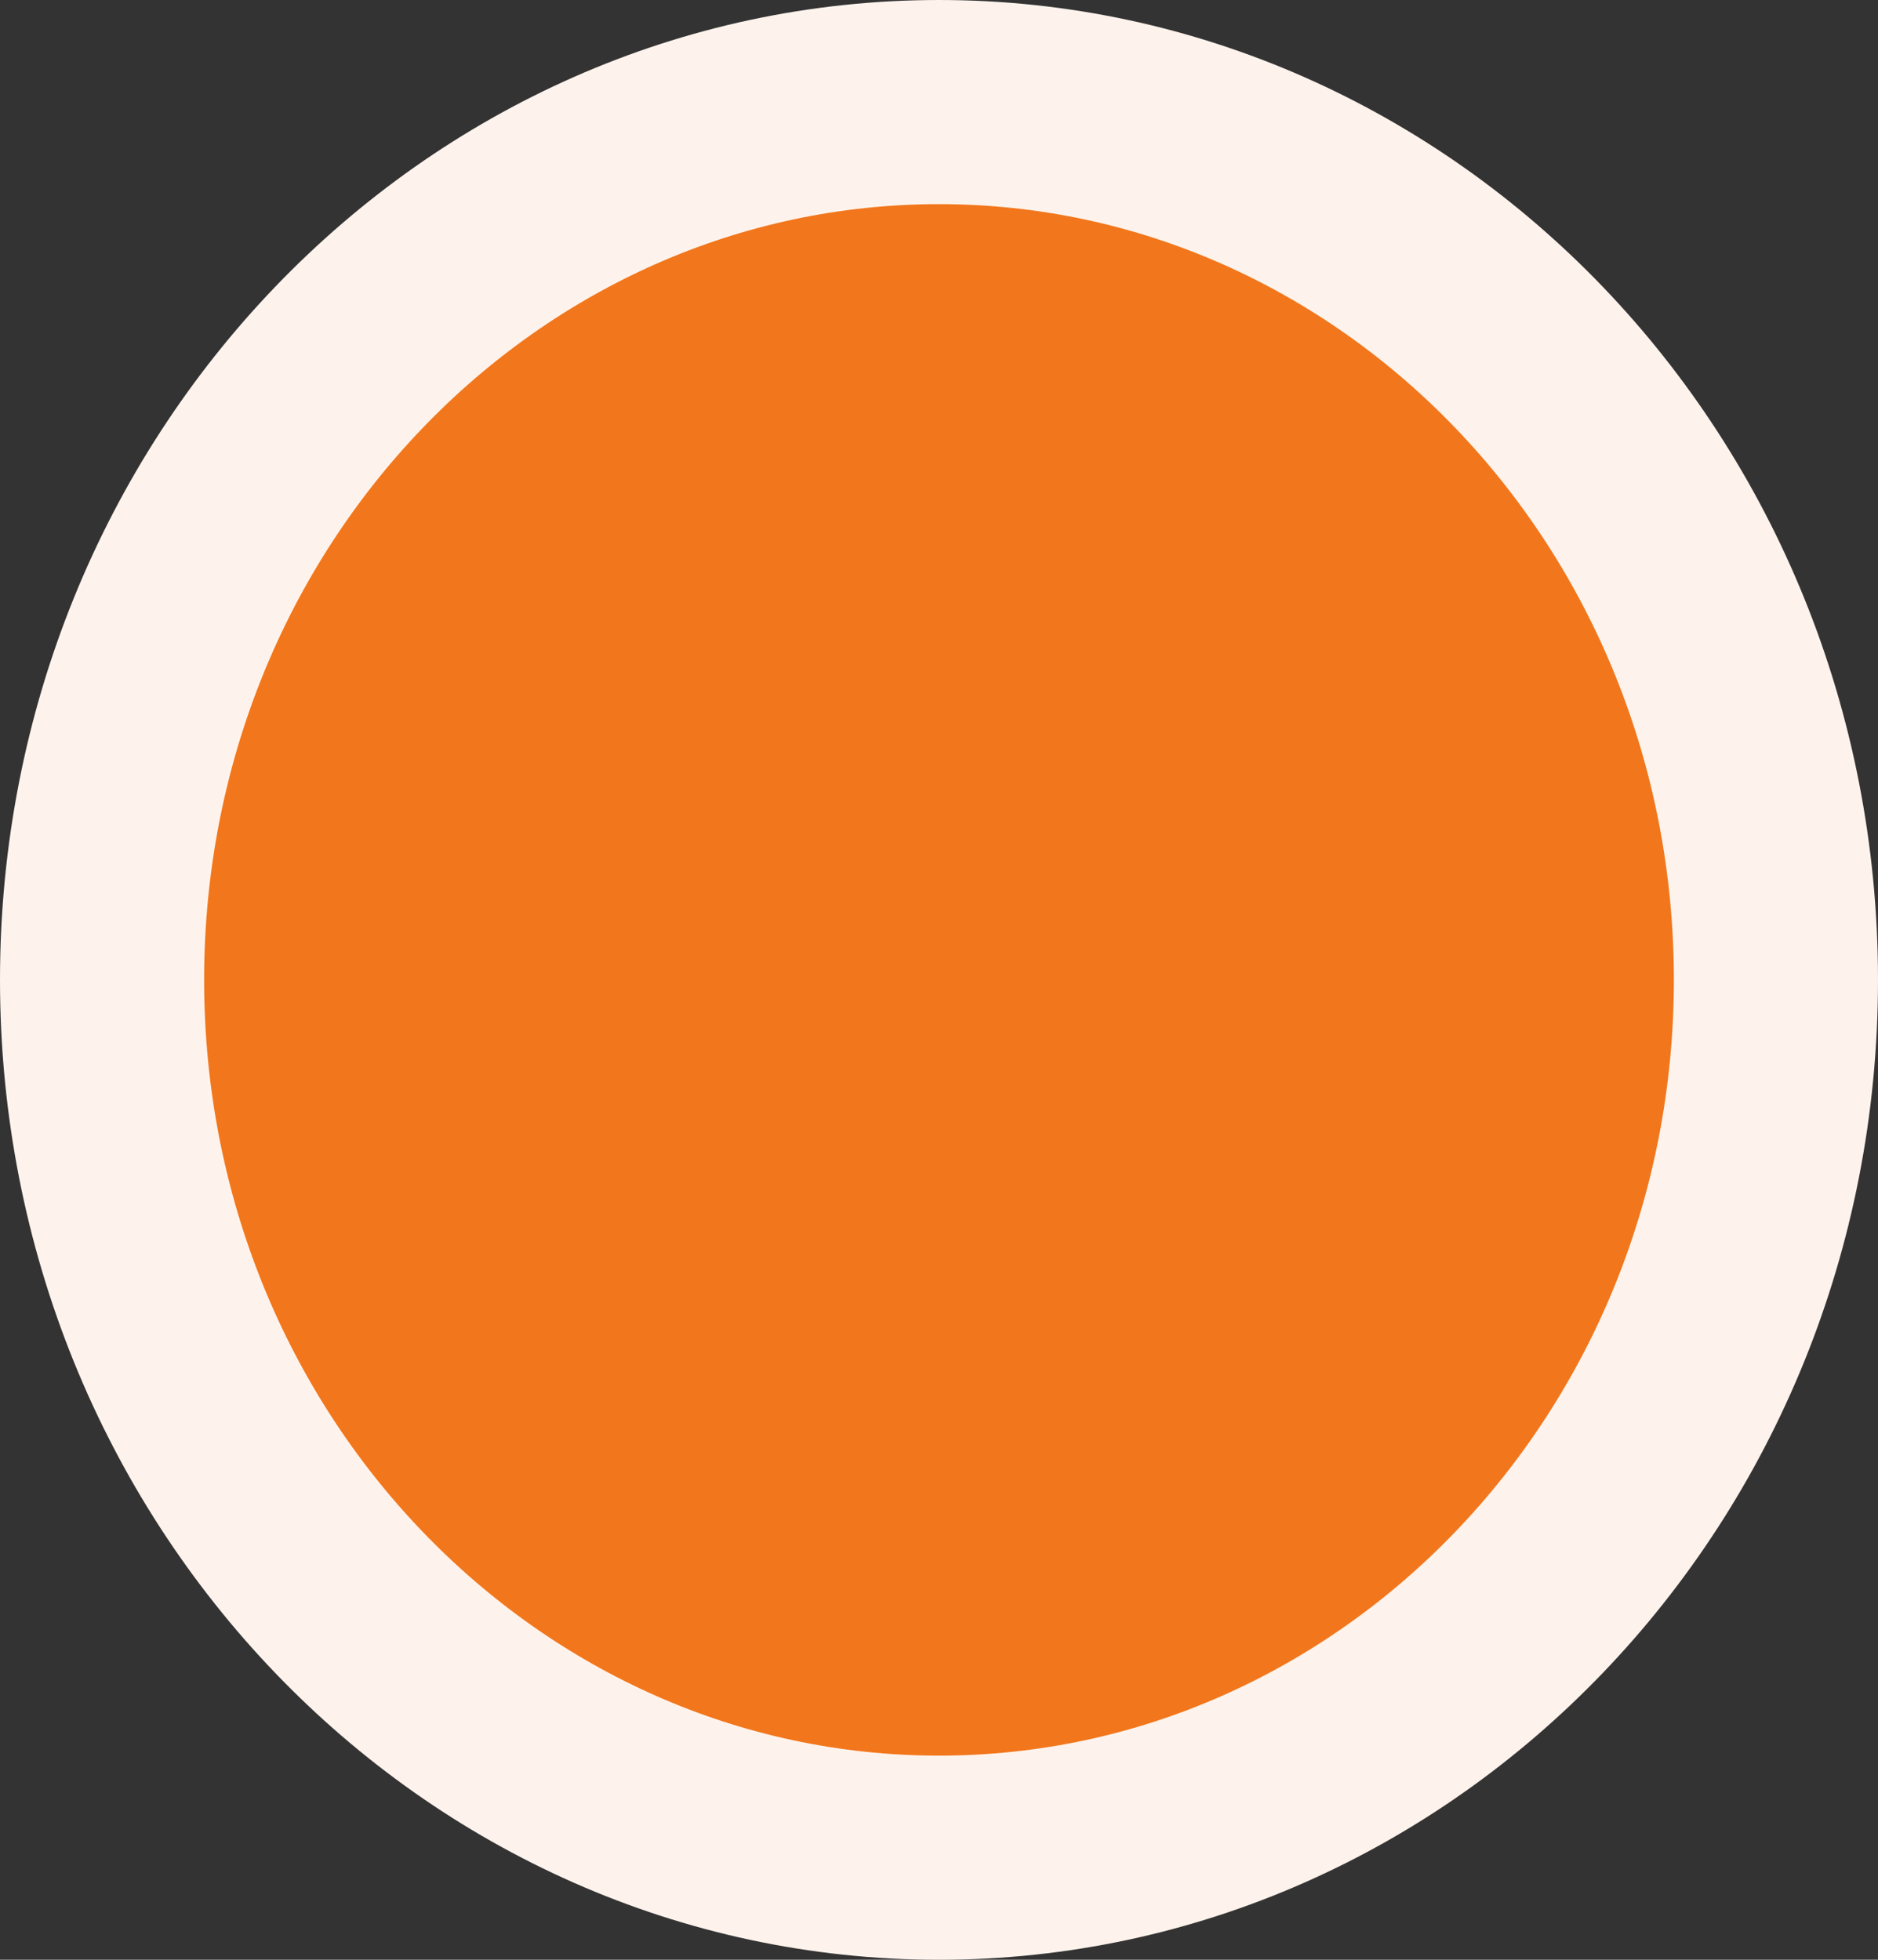 <svg width="46" height="48" viewBox="0 0 46 48" fill="none" xmlns="http://www.w3.org/2000/svg">
<rect x="0" y="0" width="46" height="48" fill="#333333" stroke="none"/>
<path d="M43.5 24C43.5 35.975 34.223 45.5 23 45.5C11.777 45.5 2.5 35.975 2.5 24C2.5 12.024 11.777 2.5 23 2.5C34.223 2.5 43.5 12.024 43.5 24Z" fill="#F2761B" stroke="#FEF3EC" stroke-width="5"/>
</svg>
